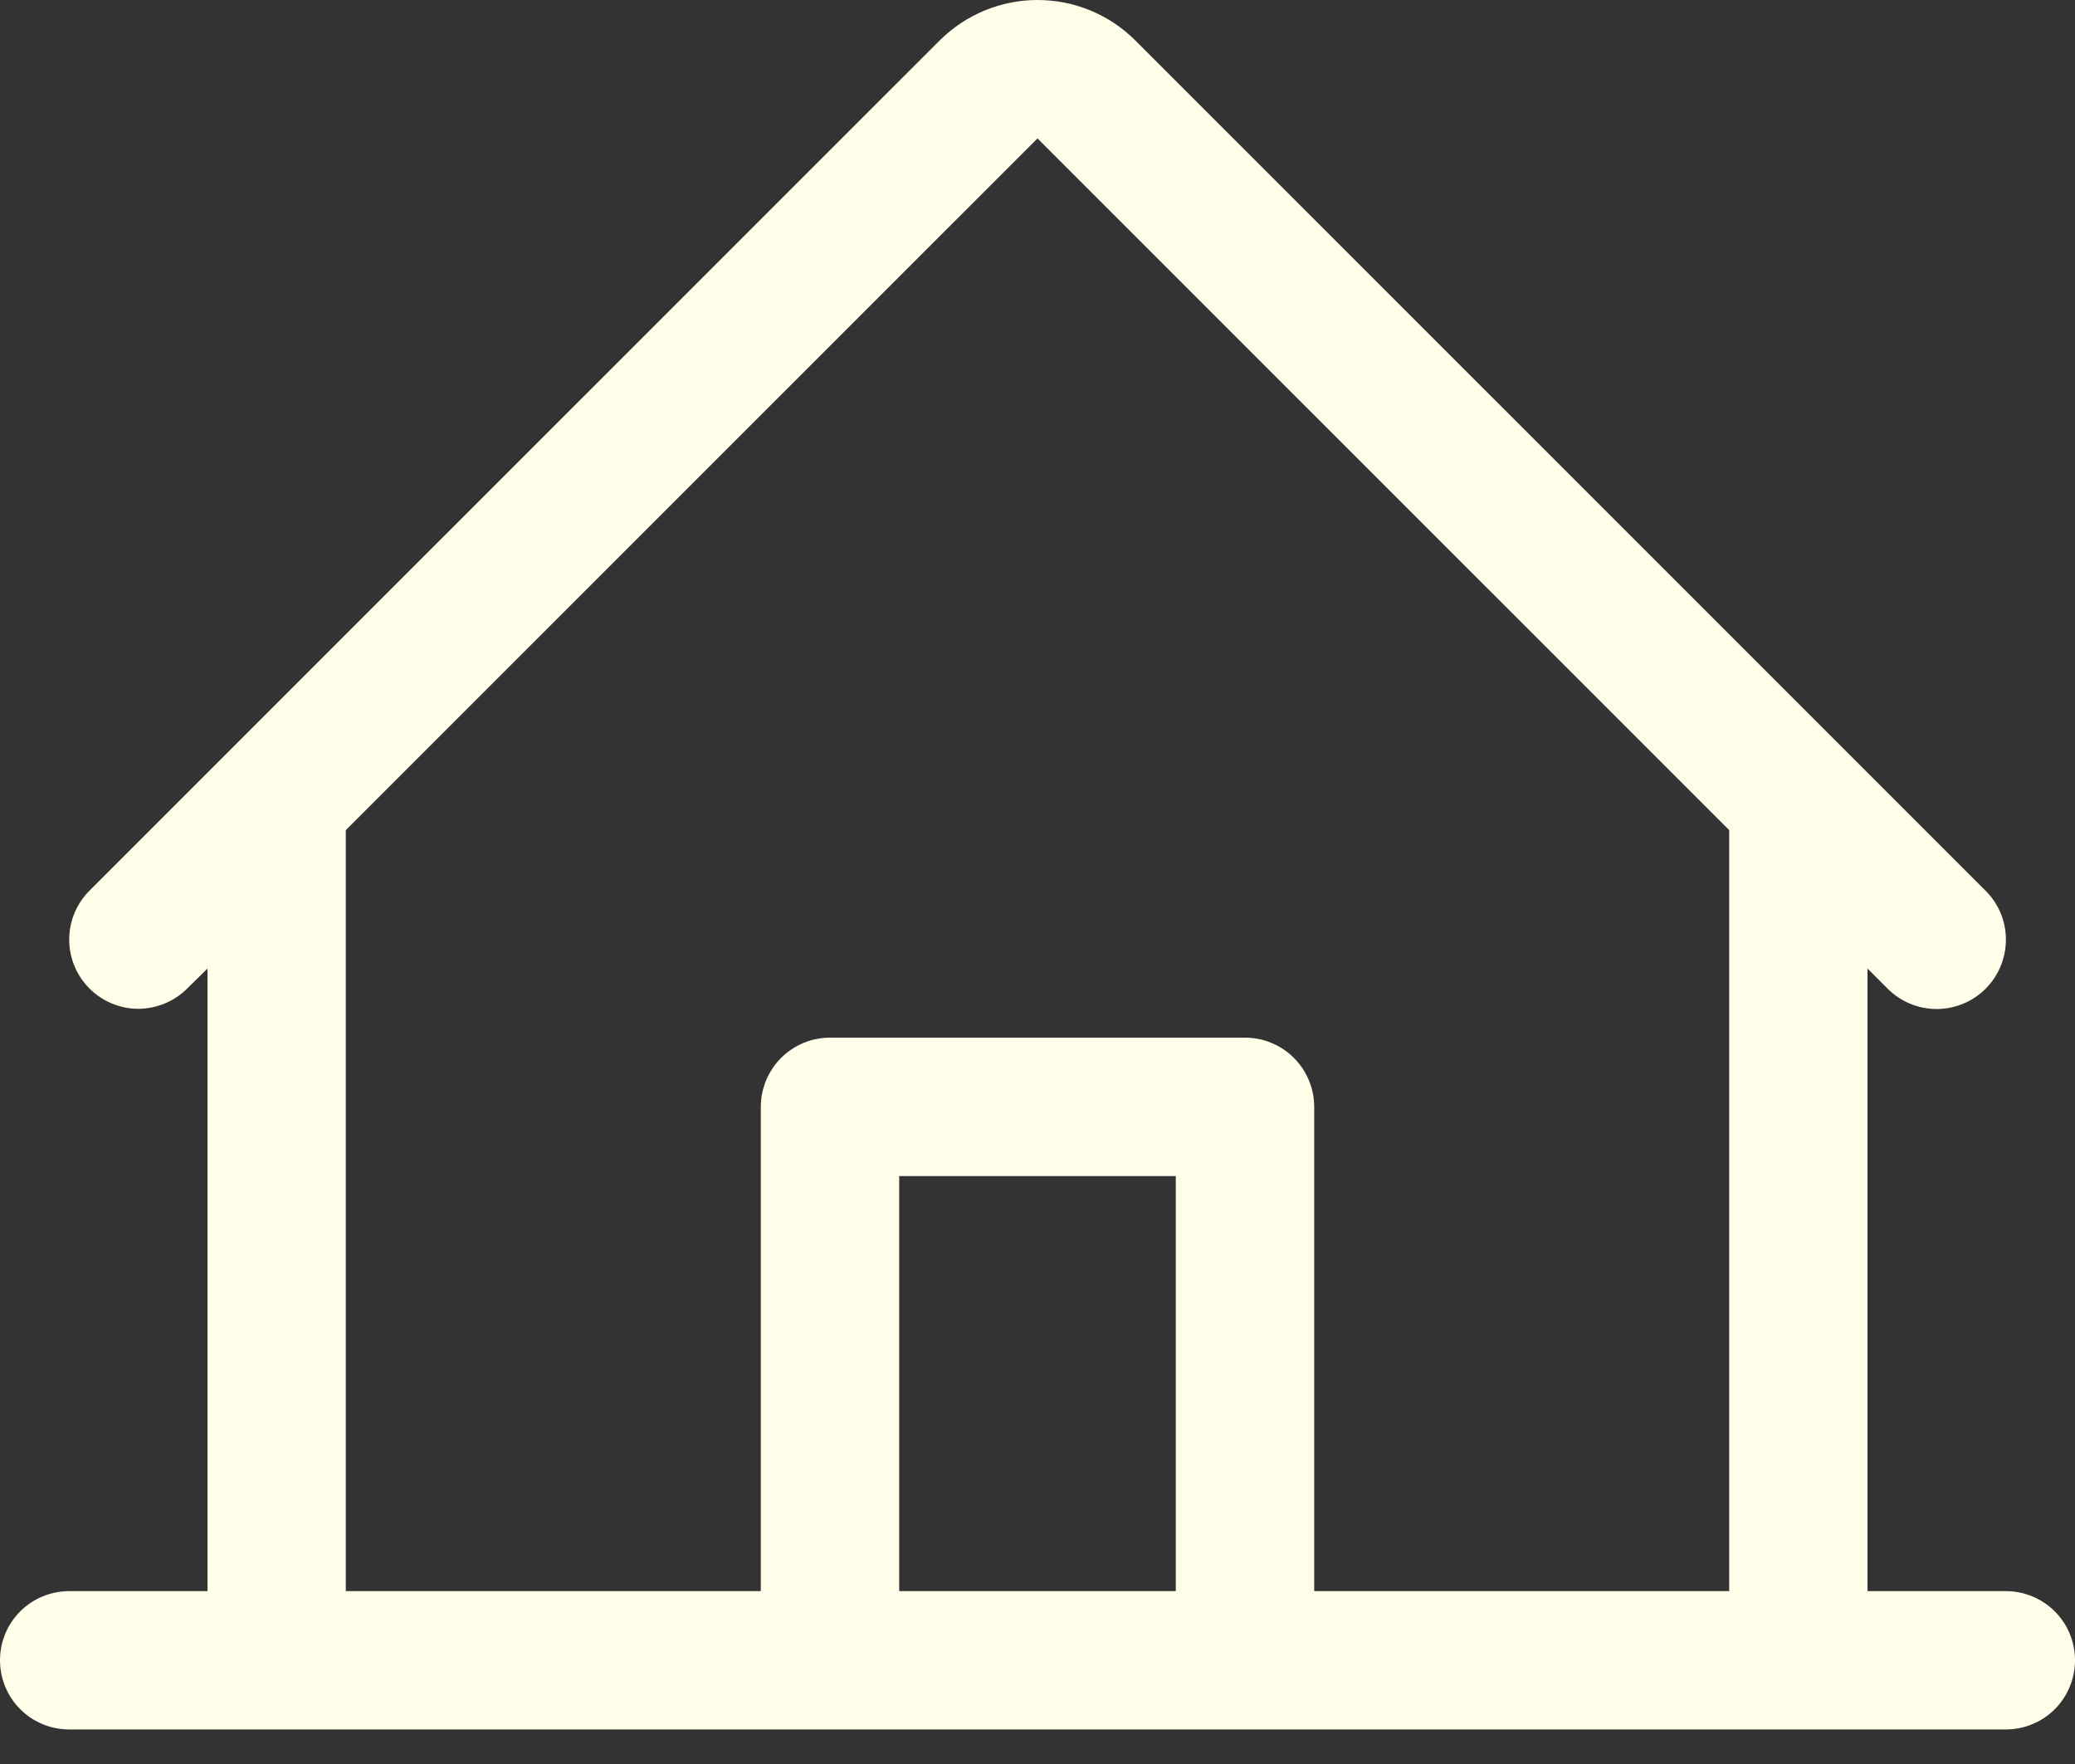 <svg width="20" height="17" viewBox="0 0 20 17" fill="none" xmlns="http://www.w3.org/2000/svg">
<rect x="0" y="0" width="20" height="17" fill="#333333" stroke="none"/>
<path d="M19.333 15.334H18V9.334L18.195 9.529C18.32 9.654 18.49 9.724 18.667 9.724C18.844 9.724 19.014 9.653 19.139 9.528C19.264 9.402 19.334 9.233 19.334 9.055C19.334 8.878 19.264 8.709 19.138 8.584L10.943 0.39C10.693 0.14 10.354 0 10 0C9.647 0 9.308 0.14 9.057 0.39L0.862 8.584C0.737 8.709 0.667 8.878 0.667 9.055C0.667 9.232 0.737 9.401 0.862 9.526C0.987 9.651 1.157 9.722 1.334 9.722C1.51 9.721 1.68 9.651 1.805 9.526L2 9.334V15.334H0.667C0.49 15.334 0.32 15.404 0.195 15.529C0.07 15.654 0 15.823 0 16C0 16.177 0.07 16.347 0.195 16.472C0.32 16.597 0.49 16.667 0.667 16.667H19.333C19.51 16.667 19.68 16.597 19.805 16.472C19.93 16.347 20 16.177 20 16C20 15.823 19.93 15.654 19.805 15.529C19.68 15.404 19.51 15.334 19.333 15.334ZM3.333 8L10 1.334L16.667 8V15.334H12.667V10.667C12.667 10.49 12.596 10.32 12.471 10.195C12.346 10.07 12.177 10 12 10H8C7.823 10 7.654 10.07 7.529 10.195C7.404 10.32 7.333 10.49 7.333 10.667V15.334H3.333V8ZM11.333 15.334H8.667V11.334H11.333V15.334Z" fill="#FFFEE8"/>
</svg>
